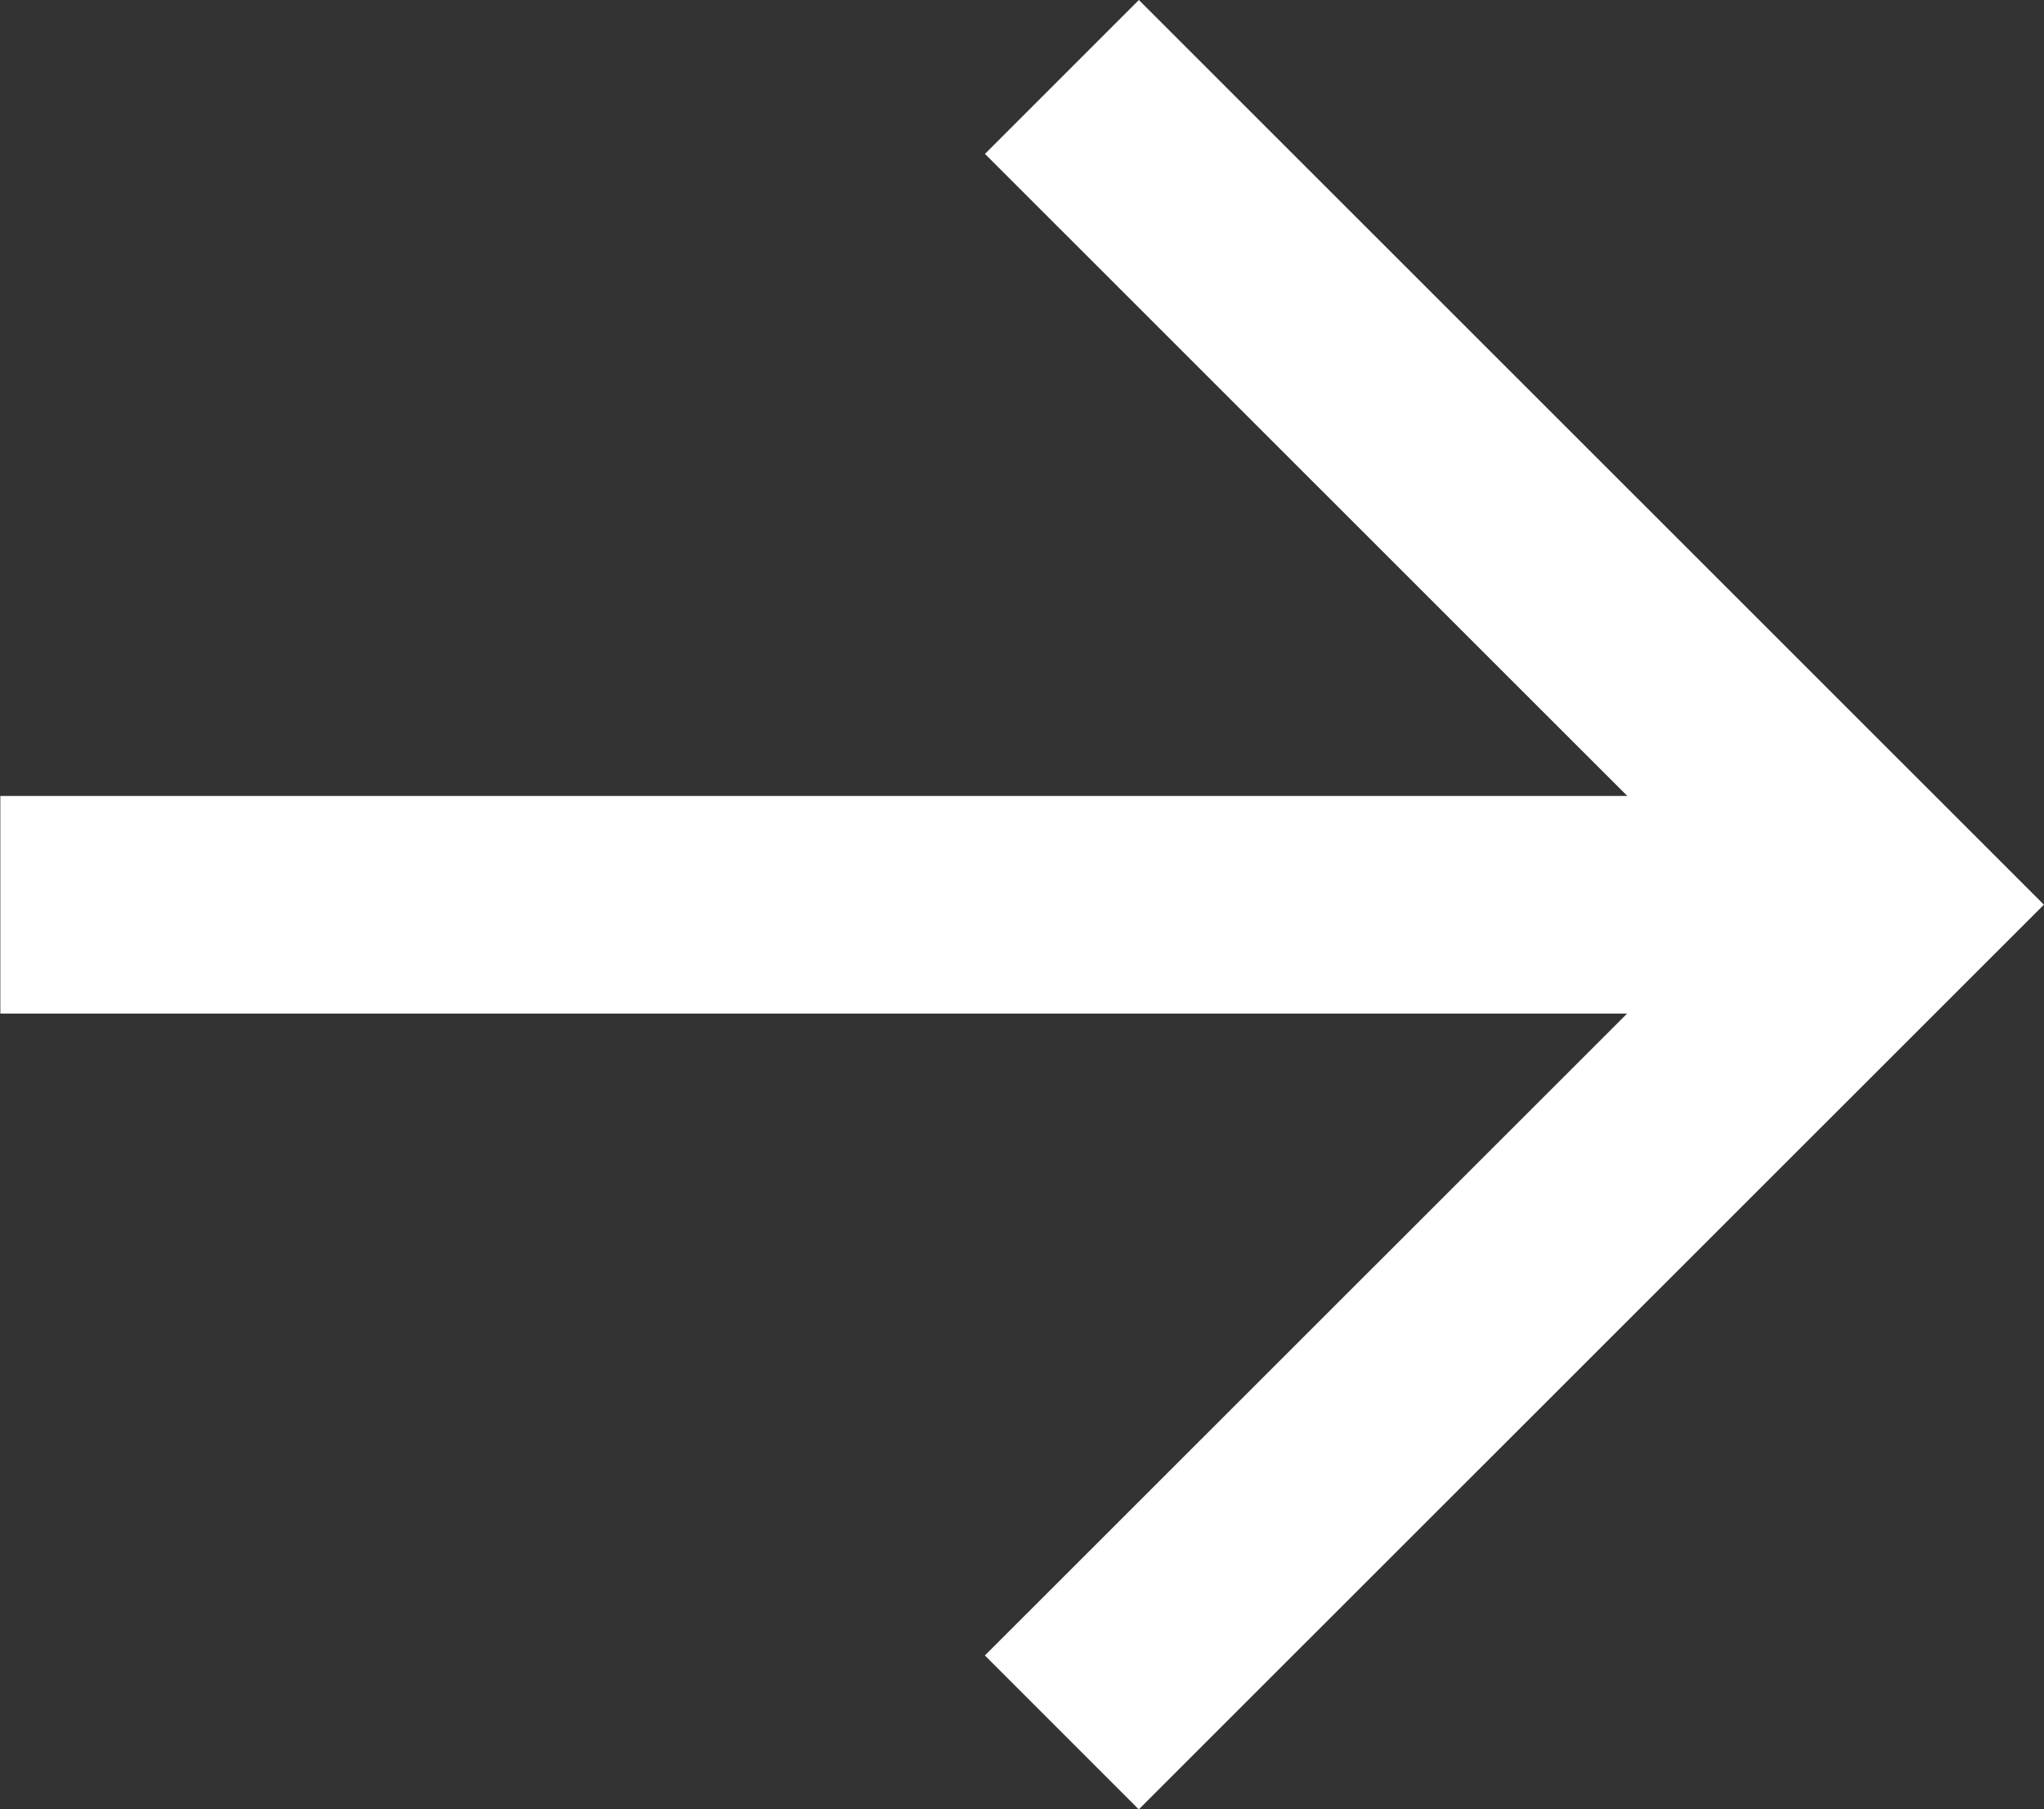 <svg xmlns="http://www.w3.org/2000/svg" width="23.477" height="20.785" viewBox="0 0 23.477 20.785">
  <rect x="0" y="0" width="23.477" height="20.785" fill="#333333" stroke="none"/>
  <g id="Group_4099" data-name="Group 4099" transform="translate(-1633.991 -7697.909)">
    <path id="Path_5226" data-name="Path 5226" d="M0,9.511,9.509,0l9.509,9.512" transform="translate(1655.699 7698.793) rotate(90)" fill="none" stroke="#fff" stroke-width="2.5"/>
    <path id="Path_5227" data-name="Path 5227" d="M-16151.3-11950.277h-21.705" transform="translate(17807 19658.58)" fill="none" stroke="#fff" stroke-width="2.5"/>
  </g>
</svg>
